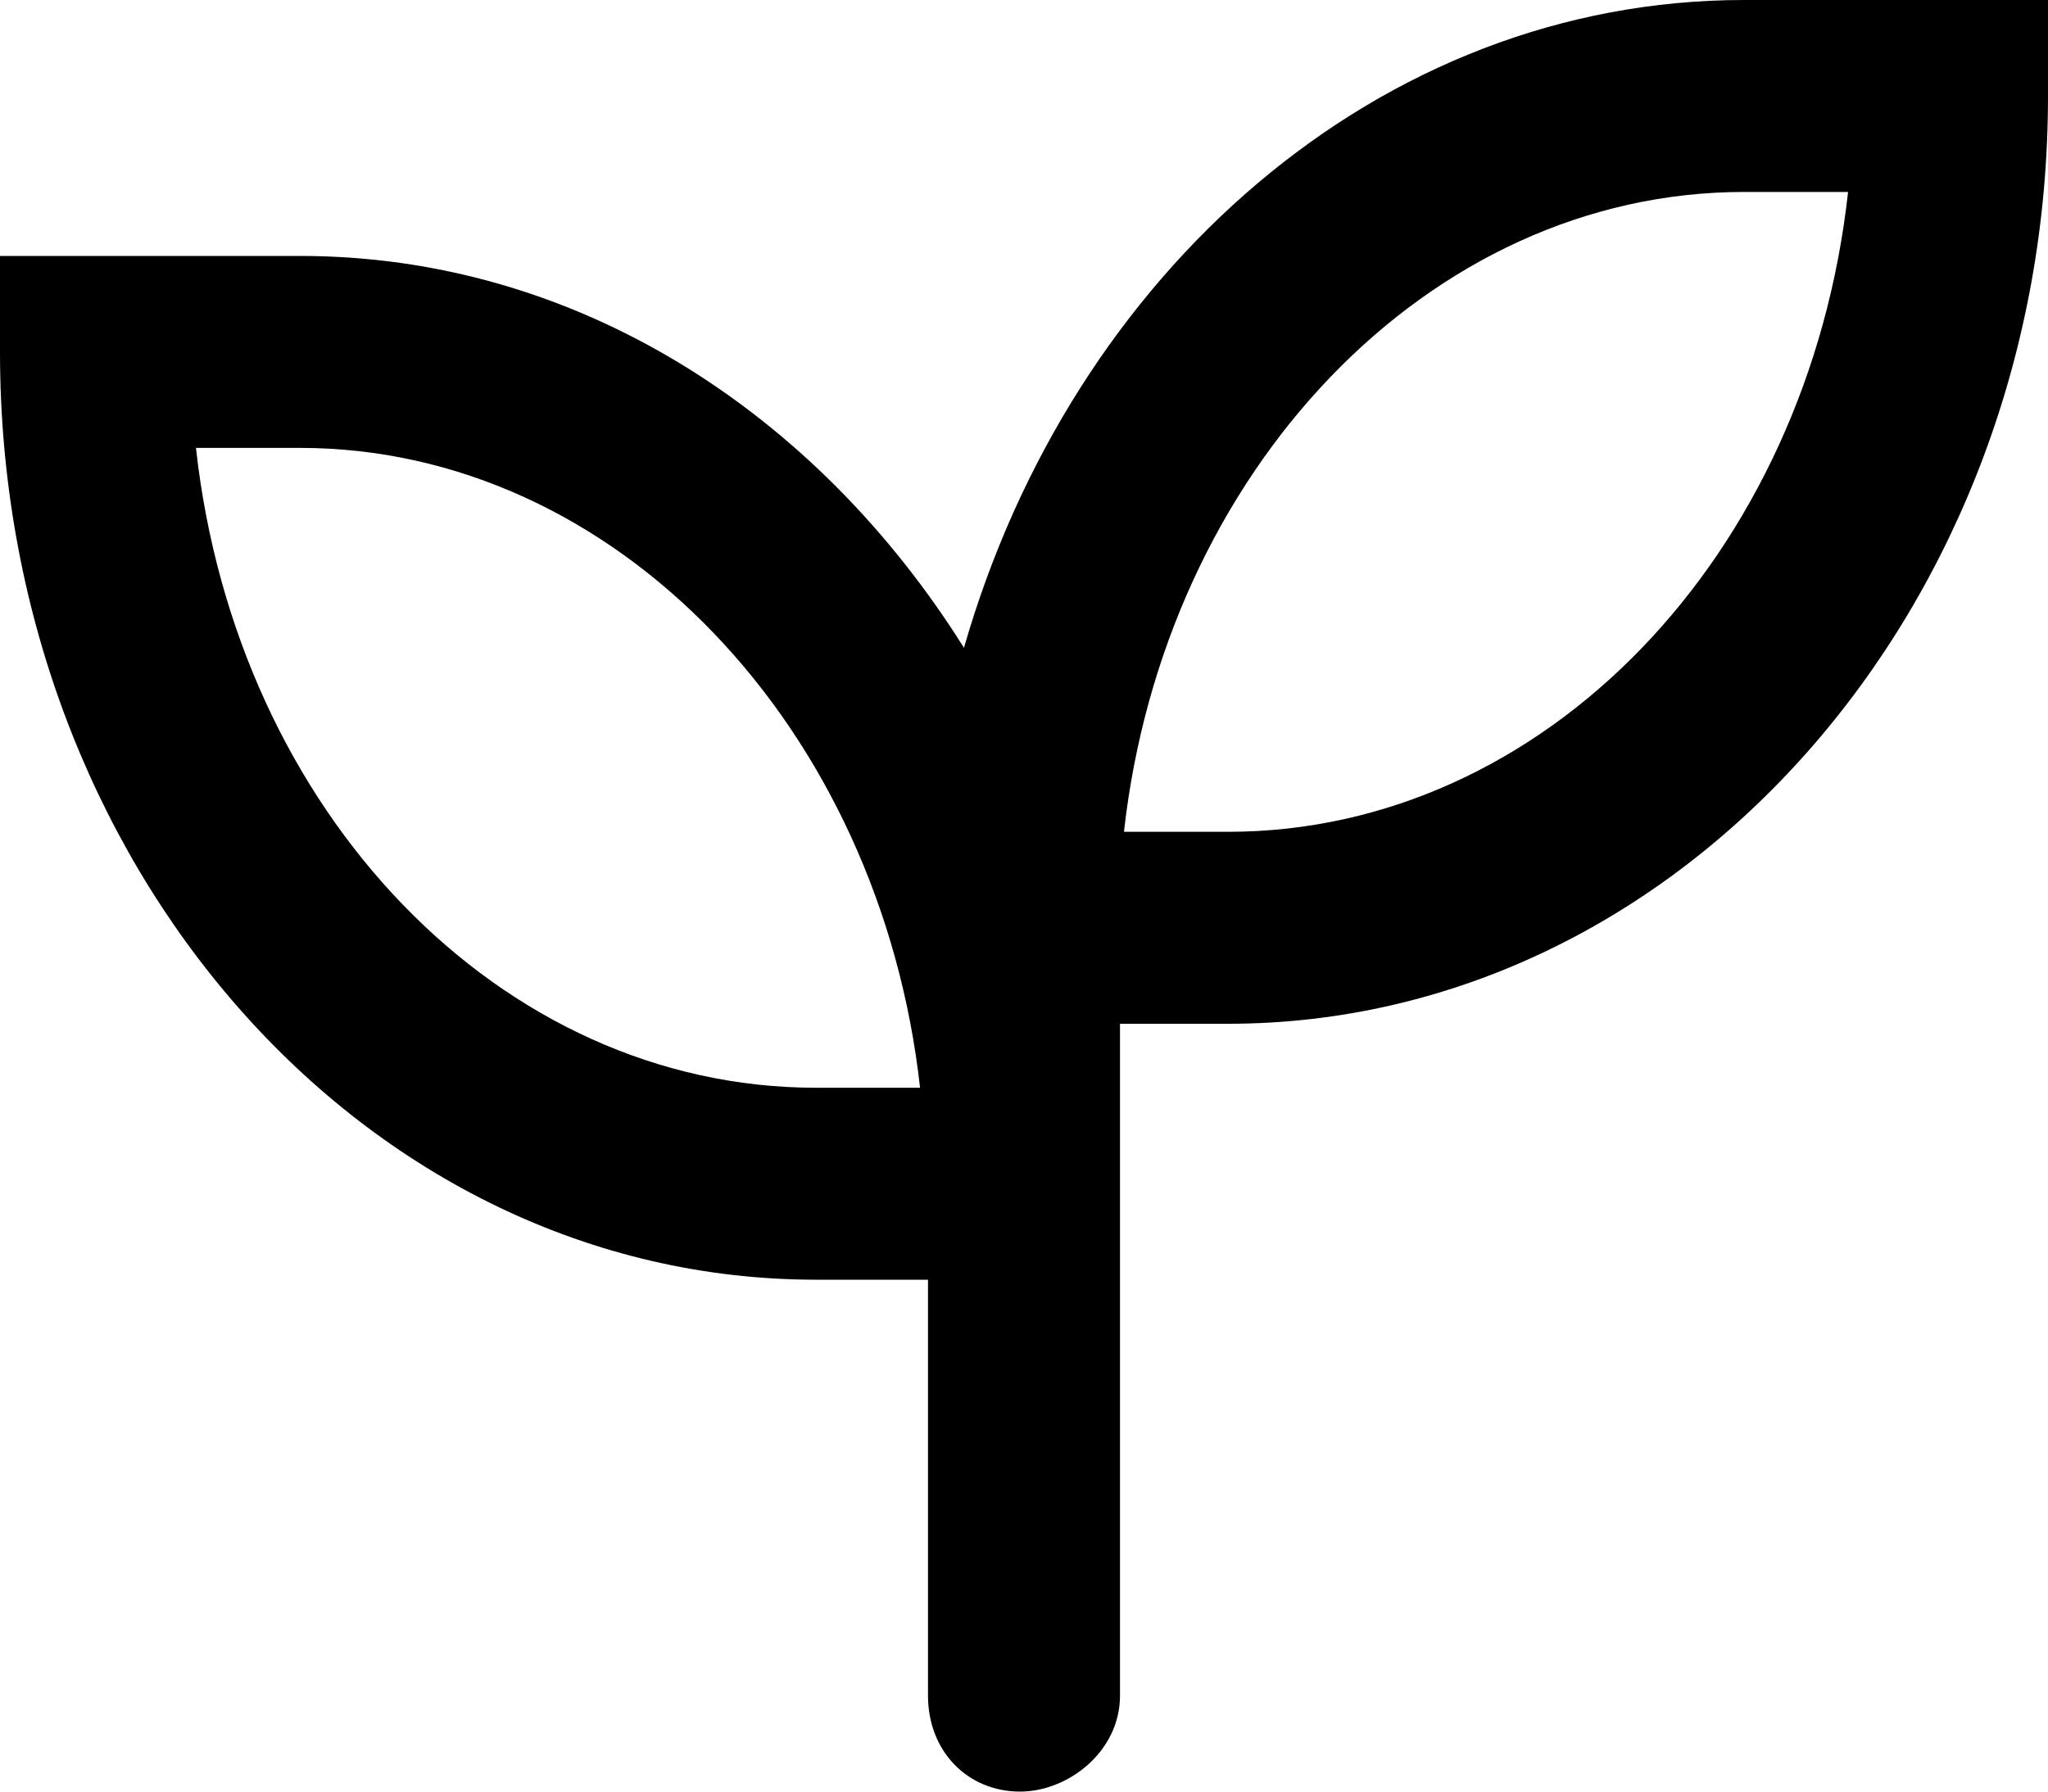 <?xml version="1.0" encoding="UTF-8"?><svg width="16" height="14" viewBox="0 0 16 14" fill="none" xmlns="http://www.w3.org/2000/svg">
<path d="M13.625 0H16V0.75C16 4.75 13.125 8 9.594 8H8.75V13.25C8.75 13.688 8.344 14 7.969 14C7.562 14 7.25 13.688 7.25 13.25V10H6.375C2.844 10 0 6.75 0 2.75V2H2.344C4.5 2 6.375 3.219 7.531 5.062C8.375 2.125 10.781 0 13.625 0ZM6.375 8.5H7.188C6.875 5.688 4.812 3.5 2.344 3.5H1.531C1.844 6.344 3.906 8.5 6.375 8.5ZM9.594 6.5C12.062 6.5 14.125 4.344 14.438 1.5H13.625C11.156 1.5 9.094 3.688 8.781 6.5H9.594Z" fill="black"/>
</svg>
